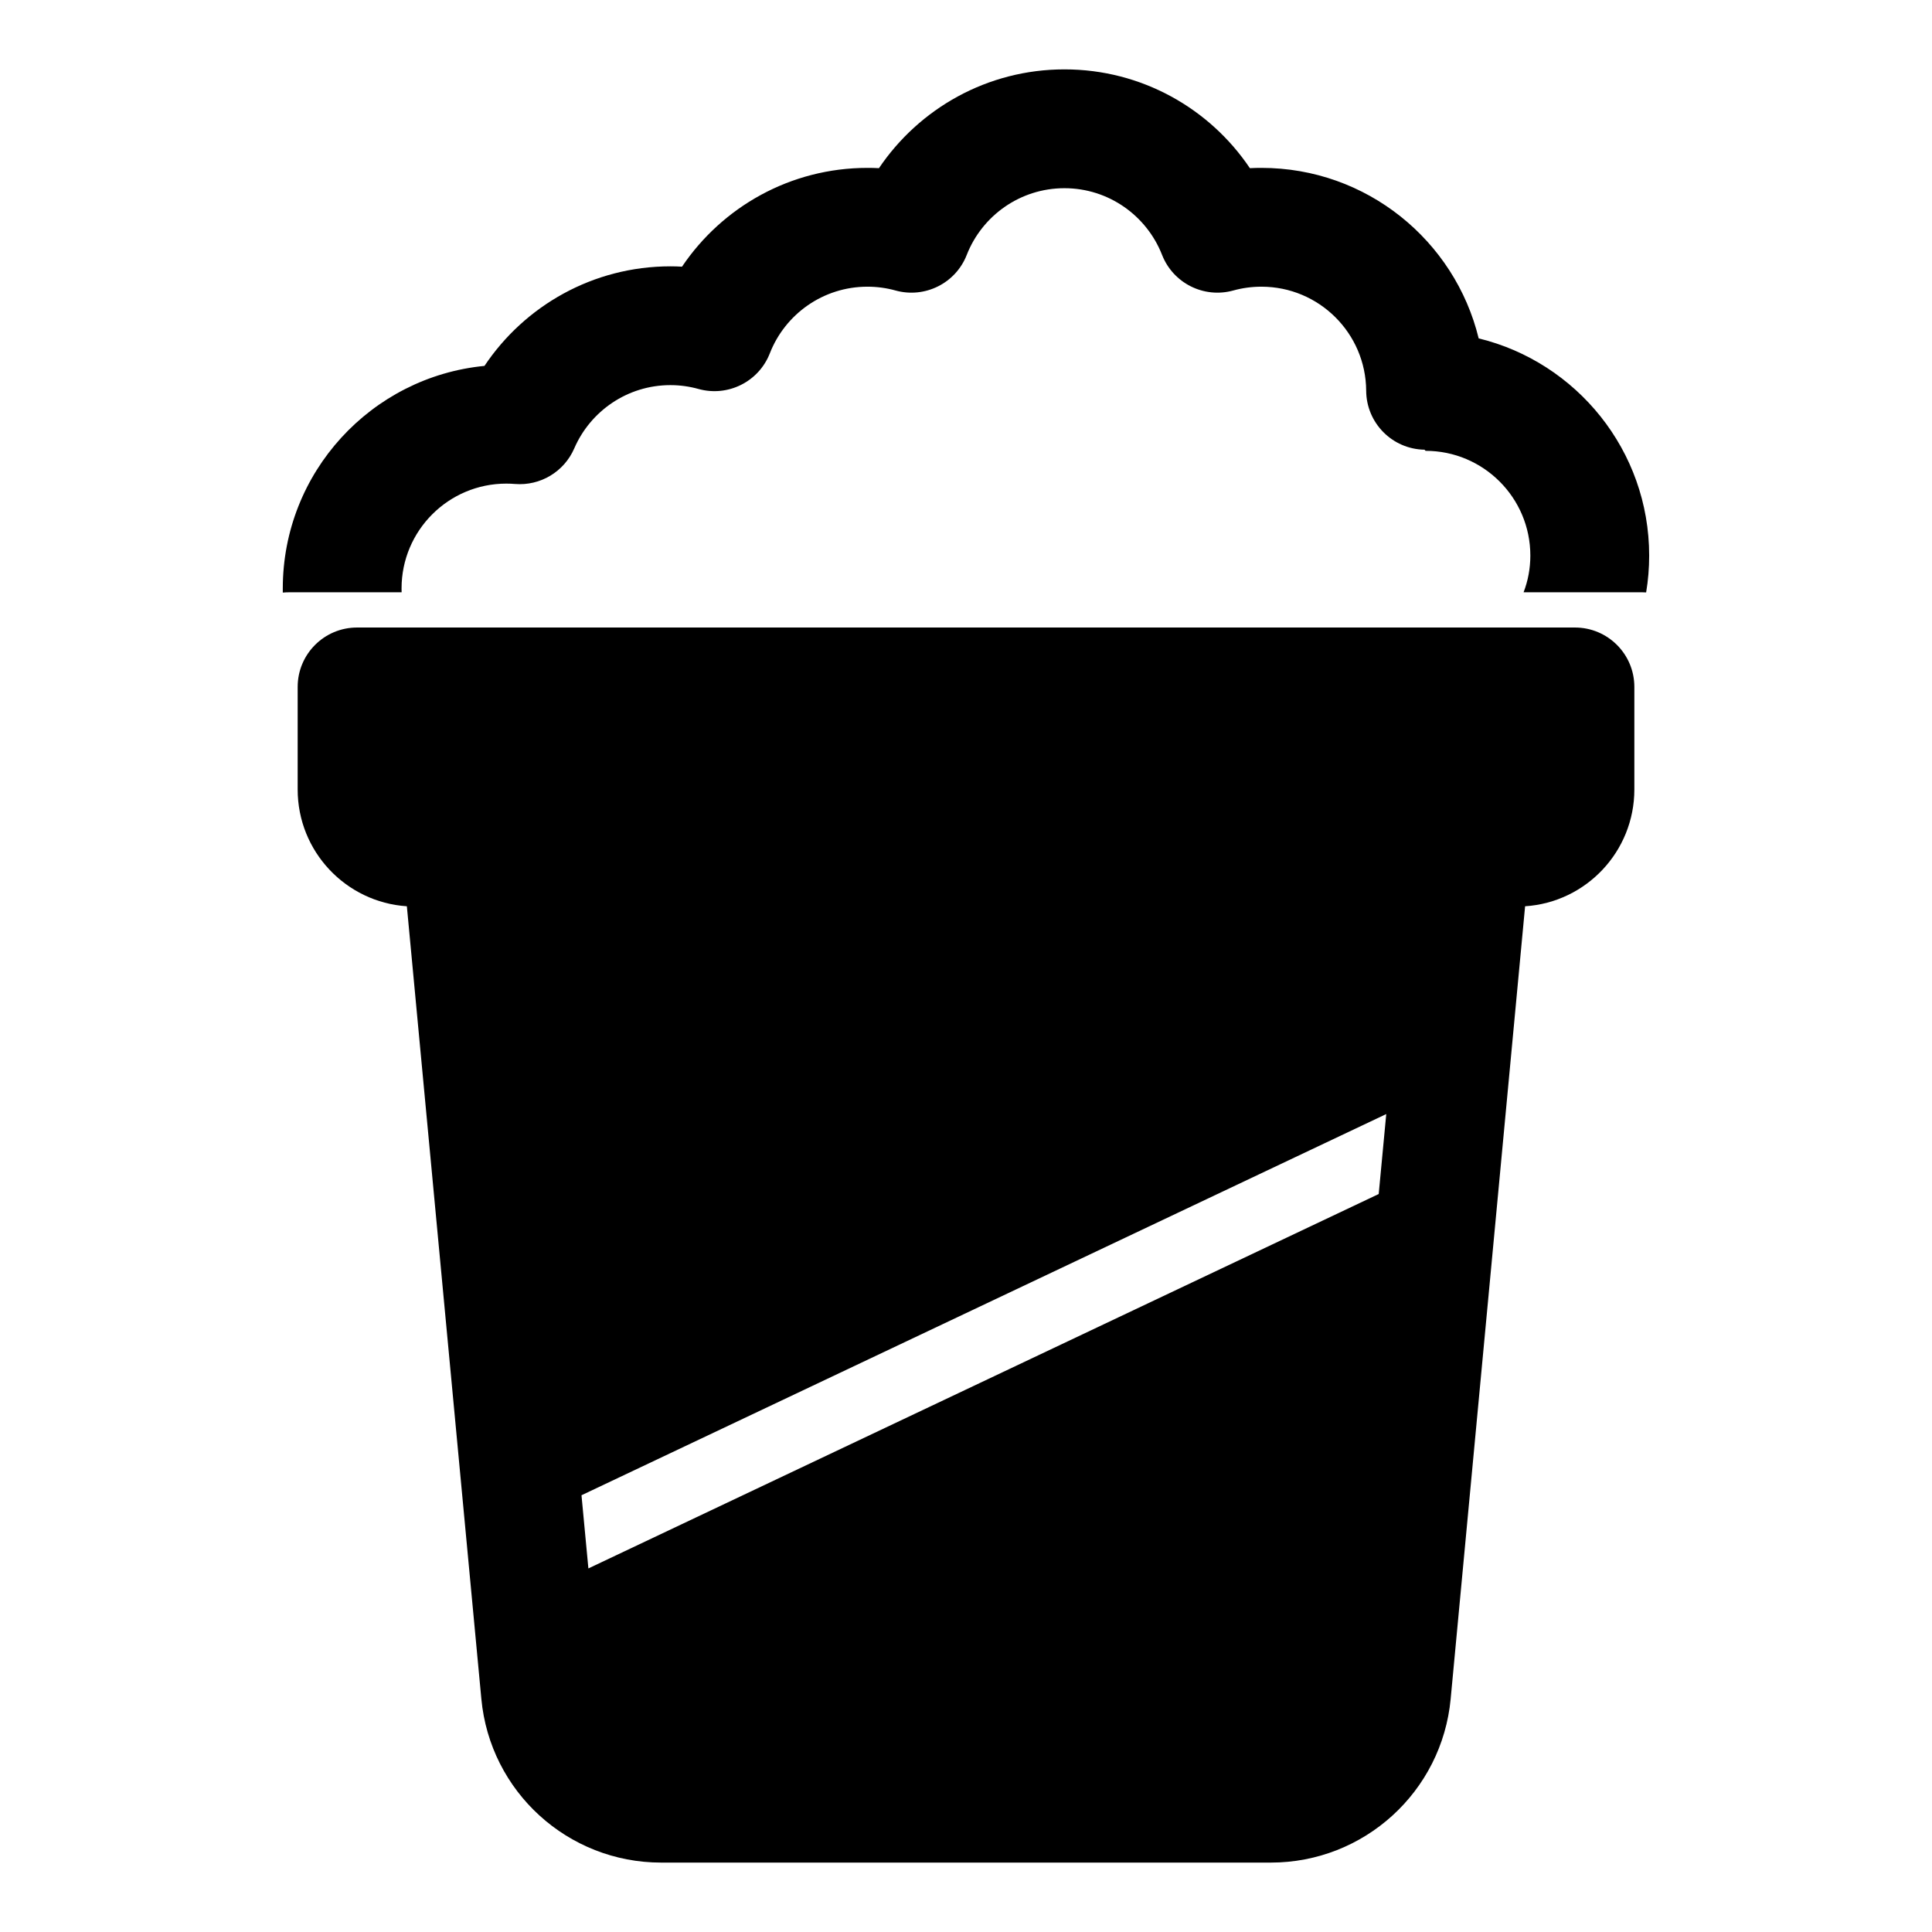 <?xml version="1.0" encoding="UTF-8"?>
<!-- Uploaded to: SVG Find, www.svgrepo.com, Generator: SVG Find Mixer Tools -->
<svg fill="#000000" width="800px" height="800px" version="1.1" viewBox="144 144 512 512" xmlns="http://www.w3.org/2000/svg">
 <path d="m528.44 594.23 19.727-210.06c16.168-1.055 28.953-14.516 28.953-30.953v-27.176c0-8.707-7.055-15.742-15.742-15.742h-322.75c-8.691 0-15.742 7.039-15.742 15.742v27.176c0 16.438 12.785 29.883 28.938 30.953l19.742 210.06c2.297 24.594 22.938 43.375 47.641 43.375h161.58c24.703 0 45.344-18.781 47.656-43.375zm-228.51-34.574-1.828-19.398 213.27-101.02-2 21.191-209.44 99.219zm-80.988-258.61v-1.102c0-30.75 23.473-56.066 53.449-58.977 10.629-15.902 28.75-26.387 49.293-26.387 1.023 0 2.047 0.031 3.055 0.094 10.645-15.793 28.688-26.184 49.152-26.184 1.023 0 2.047 0.016 3.039 0.078 10.66-15.793 28.703-26.184 49.168-26.184 20.453 0 38.512 10.391 49.137 26.184 1.023-0.062 2.031-0.078 3.07-0.078 27.852 0 51.246 19.254 57.559 45.184 25.914 6.312 45.184 29.711 45.184 57.559 0 3.32-0.27 6.582-0.805 9.762-0.316-0.016-0.629-0.031-0.945-0.031h-31.535c1.164-3.008 1.793-6.297 1.793-9.73 0-15.32-12.438-27.758-27.758-27.758l-0.285-0.301c-8.535-0.141-15.414-7.07-15.461-15.633-0.094-15.242-12.5-27.566-27.758-27.566-2.582 0-5.086 0.348-7.461 1.008-7.777 2.156-15.934-1.922-18.879-9.445-4.047-10.328-14.105-17.664-25.867-17.664-11.777 0-21.836 7.336-25.883 17.664-2.93 7.527-11.098 11.602-18.879 9.445-2.379-0.66-4.863-1.008-7.445-1.008-11.762 0-21.836 7.32-25.867 17.664-2.945 7.527-11.098 11.602-18.895 9.445-2.363-0.66-4.863-1.023-7.445-1.023-11.414 0-21.223 6.91-25.488 16.766-2.676 6.188-9.004 9.98-15.727 9.43-0.754-0.062-1.512-0.094-2.281-0.094-15.32 0-27.758 12.438-27.758 27.773 0 0.348 0 0.676 0.016 1.023h-29.758c-0.582 0-1.164 0.031-1.746 0.078z" fill-rule="evenodd"/>
</svg>